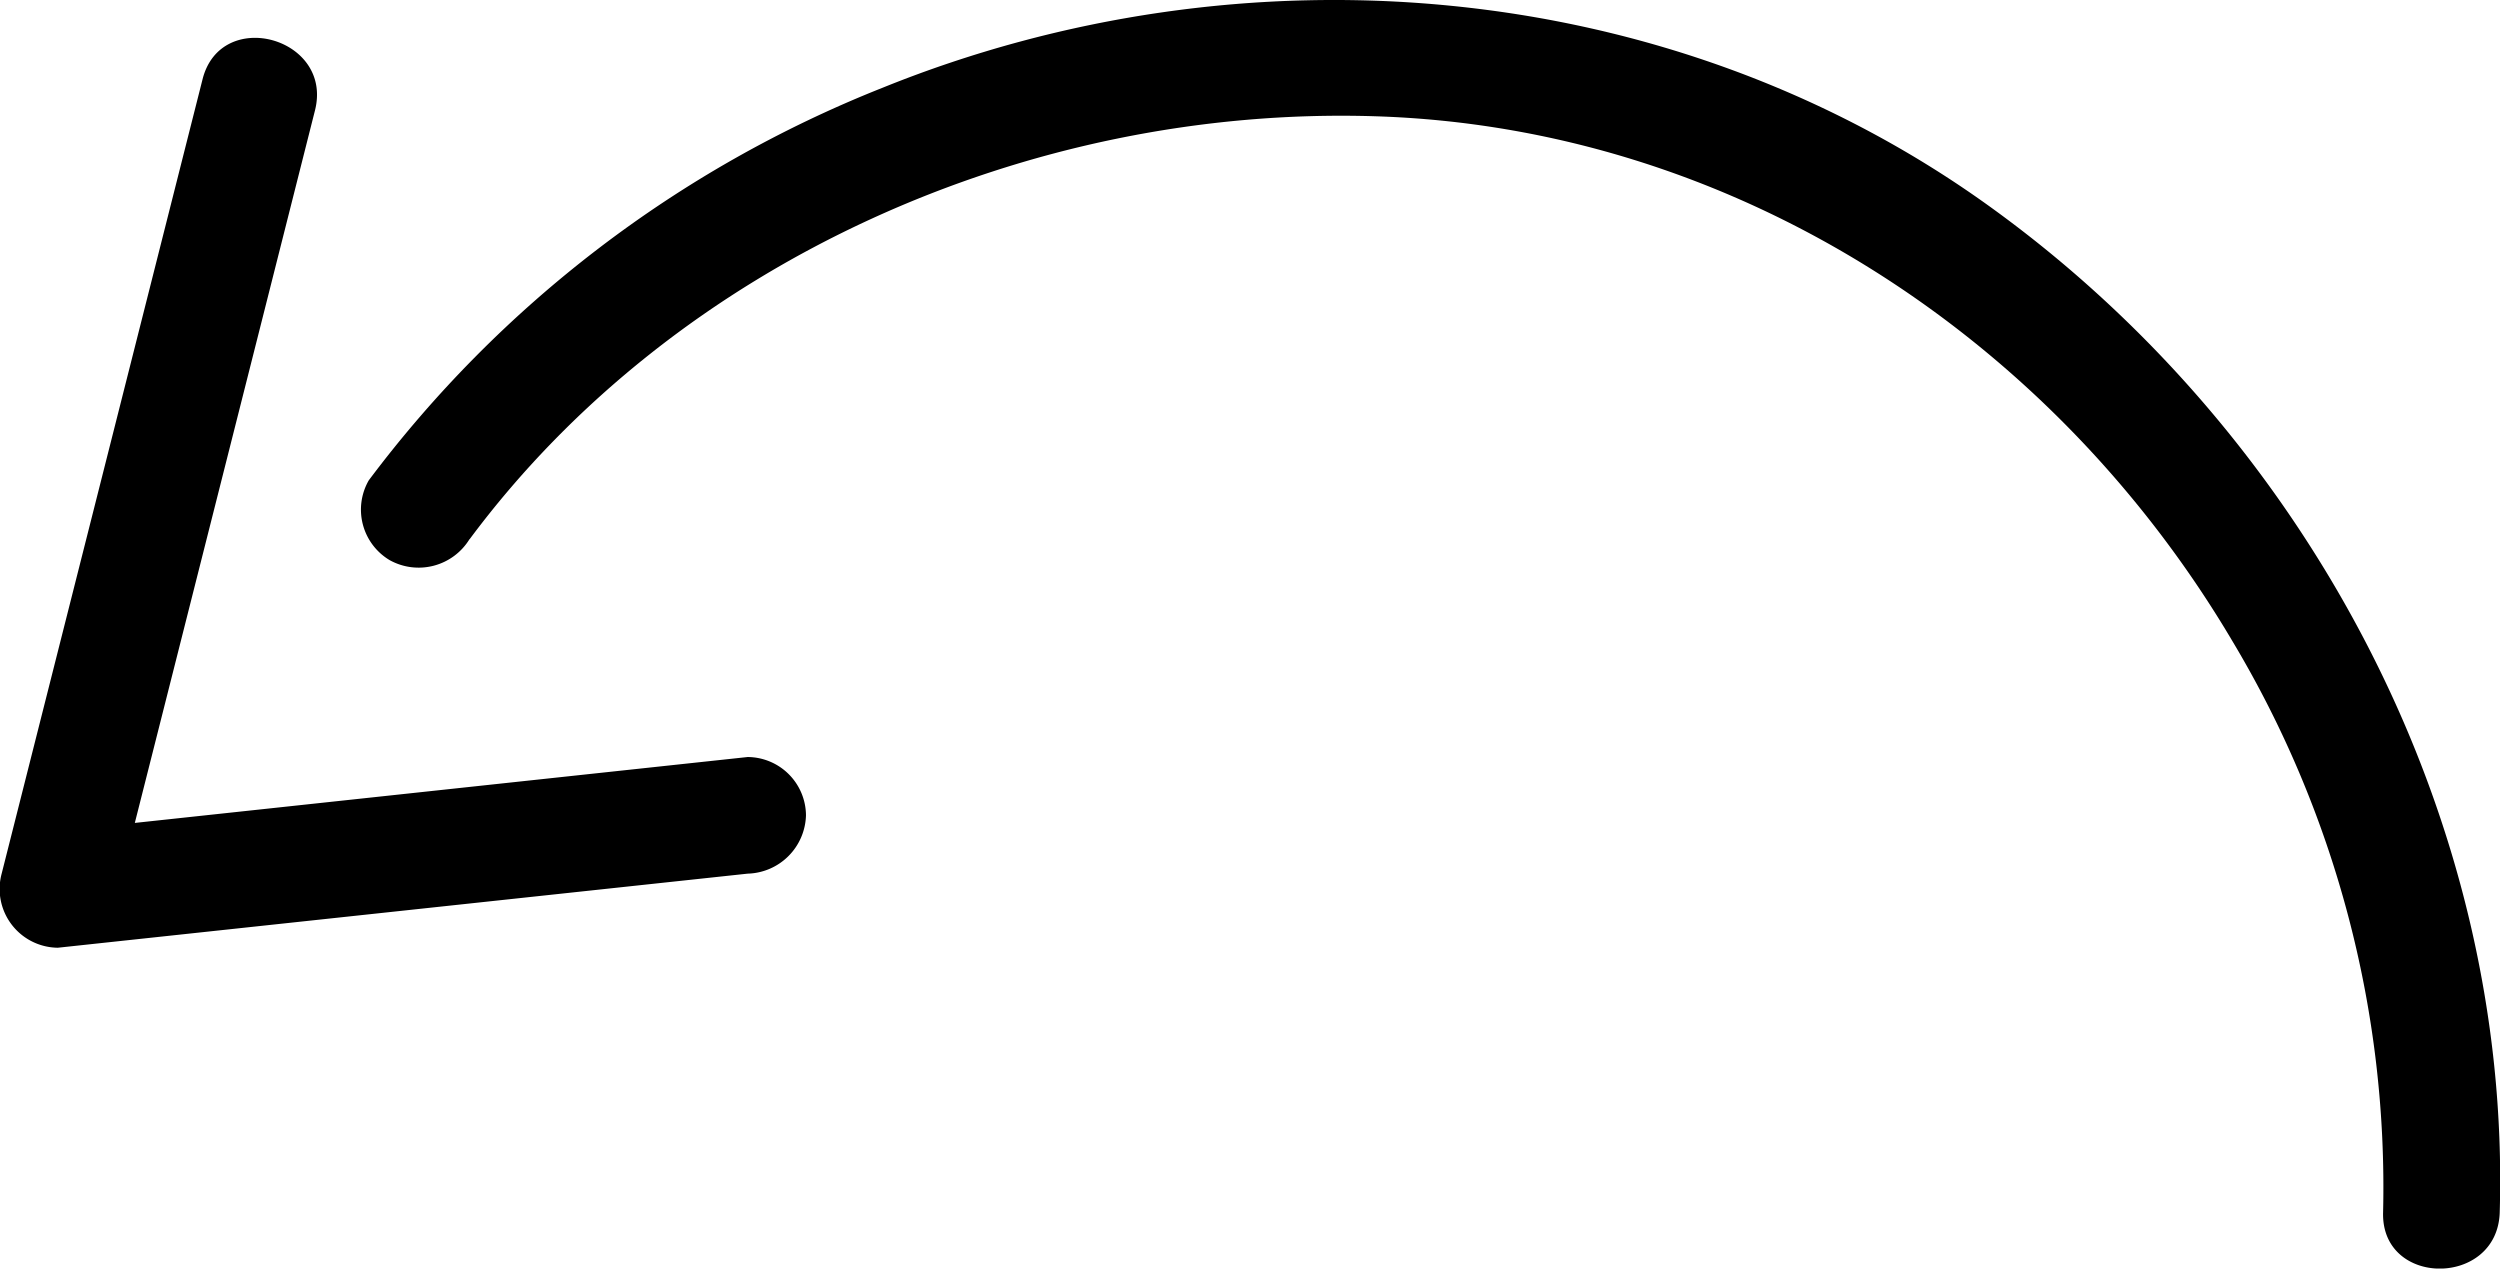 <svg id="Group_519" data-name="Group 519" xmlns="http://www.w3.org/2000/svg" xmlns:xlink="http://www.w3.org/1999/xlink" width="80.384" height="40.788" viewBox="0 0 80.384 40.788">
  <defs>
    <clipPath id="clip-path">
      <rect id="Rectangle_189" data-name="Rectangle 189" width="80.384" height="40.788" transform="translate(0 0)" fill="none"/>
    </clipPath>
  </defs>
  <g id="Group_518" data-name="Group 518" clip-path="url(#clip-path)">
    <path id="Path_209" data-name="Path 209" d="M15.1,17.338c6.671-8.97,18.021-13.942,29.1-13.6,11.5.352,21.759,7.048,27.565,16.851a34.184,34.184,0,0,1,4.86,18.392c-.07,2.414,3.68,2.412,3.75,0,.372-12.719-6.2-25.031-16.471-32.393S39.969-1.875,28.357,2.83a38.273,38.273,0,0,0-16.5,12.615,1.89,1.89,0,0,0,.673,2.566,1.918,1.918,0,0,0,2.565-.673"/>
    <path id="Path_210" data-name="Path 210" d="M6.512,2.552Q3.281,15.328.051,28.1a1.89,1.89,0,0,0,1.808,2.373L24.04,28.091a1.929,1.929,0,0,0,1.875-1.875,1.888,1.888,0,0,0-1.875-1.875L1.859,26.726,3.667,29.1Q6.9,16.325,10.128,3.549C10.72,1.208,7.1.21,6.512,2.552"/>
  </g>
</svg>
